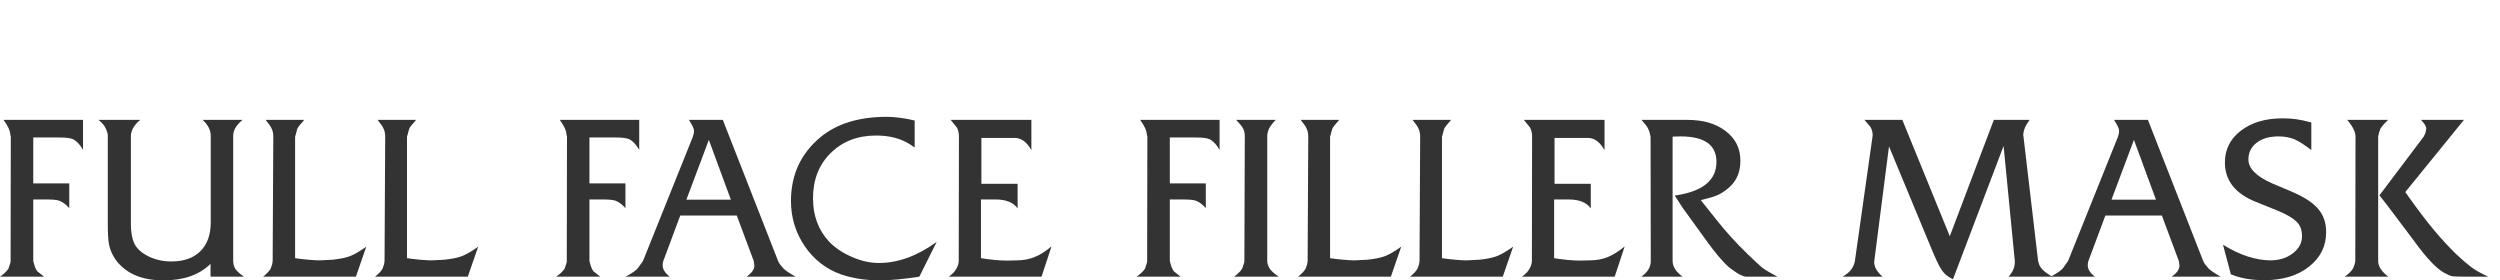 <svg width="214" height="24" viewBox="0 0 214 24" fill="none" xmlns="http://www.w3.org/2000/svg"><g clip-path="url(#clip0_2001_1086)"><g clip-path="url(#clip1_2001_1086)"><path d="M0 23.683C0.326 23.46 0.568 23.23 0.725 22.995L0.852 22.604C0.888 22.529 0.907 22.442 0.907 22.343L0.925 11.713L0.87 11.452C0.87 11.191 0.683 10.794 0.308 10.261H7.108V12.83C6.842 12.37 6.558 12.066 6.255 11.918C6.147 11.868 5.995 11.831 5.802 11.806C5.621 11.781 5.367 11.768 5.041 11.768H2.847V15.697H5.929V17.819C5.651 17.496 5.355 17.279 5.041 17.168C4.835 17.105 4.478 17.074 3.971 17.074H2.847V22.343L2.919 22.604C2.992 22.889 3.088 23.1 3.209 23.237L3.771 23.683H0Z" fill="#333333"/><path d="M8.43 10.261H12.002C11.47 10.707 11.204 11.173 11.204 11.657V19.197C11.204 19.904 11.313 20.475 11.53 20.91C11.76 21.332 12.171 21.685 12.763 21.971C13.355 22.244 13.984 22.38 14.649 22.38C15.737 22.38 16.571 22.089 17.151 21.505C17.743 20.922 18.039 20.097 18.039 19.029V11.62C18.039 11.148 17.81 10.695 17.35 10.261H20.759C20.457 10.521 20.245 10.763 20.125 10.987C20.016 11.21 19.961 11.421 19.961 11.62V22.306C19.961 22.579 20.022 22.815 20.143 23.013C20.276 23.212 20.523 23.435 20.886 23.684H18.021V22.585C17.066 23.529 15.725 24 13.996 24C12.231 24 10.914 23.473 10.043 22.418C9.669 21.958 9.427 21.437 9.318 20.854C9.258 20.506 9.227 19.923 9.227 19.104V11.62C9.227 11.458 9.173 11.26 9.064 11.024C8.968 10.776 8.756 10.521 8.43 10.261Z" fill="#333333"/><path d="M22.523 23.684C22.862 23.411 23.079 23.175 23.176 22.976L23.303 22.604L23.339 22.343L23.394 11.713C23.394 11.44 23.351 11.216 23.267 11.043C23.231 10.943 23.164 10.825 23.067 10.689C22.922 10.503 22.814 10.36 22.741 10.261H26.041L25.678 10.689C25.557 10.825 25.479 10.943 25.443 11.043L25.261 11.713V22.101C25.6 22.151 25.974 22.194 26.385 22.232C26.796 22.269 27.123 22.287 27.364 22.287L28.452 22.232C29.069 22.169 29.564 22.07 29.939 21.934C30.326 21.785 30.797 21.512 31.354 21.114L30.465 23.684H22.523Z" fill="#333333"/><path d="M32.102 23.684C32.44 23.411 32.658 23.175 32.754 22.976L32.881 22.604L32.917 22.343L32.972 11.713C32.972 11.44 32.93 11.216 32.845 11.043C32.809 10.943 32.742 10.825 32.645 10.689C32.5 10.503 32.392 10.36 32.319 10.261H35.619L35.256 10.689C35.136 10.825 35.057 10.943 35.021 11.043L34.839 11.713V22.101C35.178 22.151 35.553 22.194 35.964 22.232C36.374 22.269 36.701 22.287 36.943 22.287L38.031 22.232C38.647 22.169 39.143 22.07 39.517 21.934C39.904 21.785 40.376 21.512 40.932 21.114L40.043 23.684H32.102Z" fill="#333333"/><path d="M47.609 23.683C47.936 23.46 48.177 23.23 48.334 22.995L48.461 22.604C48.498 22.529 48.516 22.442 48.516 22.343L48.534 11.713L48.48 11.452C48.48 11.191 48.292 10.794 47.917 10.261H54.717V12.83C54.451 12.37 54.167 12.066 53.865 11.918C53.756 11.868 53.605 11.831 53.411 11.806C53.23 11.781 52.976 11.768 52.65 11.768H50.456V15.697H53.538V17.819C53.26 17.496 52.964 17.279 52.65 17.168C52.444 17.105 52.088 17.074 51.58 17.074H50.456V22.343L50.528 22.604C50.601 22.889 50.698 23.1 50.819 23.237L51.381 23.683H47.609Z" fill="#333333"/><path d="M53.551 23.683C54.083 23.398 54.427 23.162 54.584 22.976L55.038 22.343L59.299 11.731C59.371 11.545 59.407 11.365 59.407 11.191C59.407 11.018 59.262 10.707 58.972 10.261H61.873L66.606 22.343L66.66 22.455L66.751 22.604L67.059 22.976C67.24 23.162 67.591 23.398 68.111 23.683H63.904C64.351 23.373 64.575 23.057 64.575 22.734L64.52 22.343L63.07 18.452H58.229L56.778 22.343C56.742 22.442 56.724 22.566 56.724 22.715C56.724 23.05 56.929 23.373 57.34 23.683H53.551ZM60.677 11.973L58.755 17.093H62.562L60.677 11.973Z" fill="#333333"/><path d="M78.296 10.316V12.625L77.879 12.346C77.093 11.849 76.132 11.601 74.996 11.601C73.412 11.601 72.113 12.104 71.097 13.109C70.094 14.102 69.593 15.393 69.593 16.981C69.593 18.446 70.046 19.675 70.952 20.668C71.46 21.201 72.113 21.642 72.911 21.989C73.708 22.337 74.482 22.511 75.231 22.511C76.875 22.511 78.525 21.909 80.181 20.705L78.695 23.683C77.317 23.895 76.198 24 75.34 24C74.095 24 72.971 23.826 71.968 23.479C70.711 23.032 69.683 22.231 68.885 21.077C68.1 19.91 67.707 18.62 67.707 17.205C67.707 14.958 68.553 13.134 70.245 11.731C71.647 10.577 73.539 10 75.92 10C76.235 10 76.591 10.025 76.99 10.075C77.401 10.124 77.836 10.205 78.296 10.316Z" fill="#333333"/><path d="M81.215 23.684C81.529 23.46 81.747 23.231 81.868 22.995C82.001 22.759 82.067 22.542 82.067 22.343L82.085 11.694C82.085 11.384 82.025 11.123 81.904 10.912L81.378 10.261H88.286V12.848C87.887 12.153 87.416 11.806 86.872 11.806H84.007V15.734H87.108V17.838C86.745 17.329 86.116 17.075 85.222 17.075H83.971V22.101C84.358 22.163 84.744 22.213 85.131 22.25C85.53 22.287 85.881 22.306 86.183 22.306L87.017 22.287C87.597 22.287 88.123 22.188 88.594 21.989C88.981 21.84 89.453 21.543 90.008 21.096L89.156 23.684H81.215Z" fill="#333333"/><path d="M97.289 23.684C97.615 23.46 97.857 23.231 98.014 22.995L98.141 22.604C98.178 22.529 98.196 22.442 98.196 22.343L98.214 11.713L98.159 11.452C98.159 11.192 97.972 10.794 97.597 10.261H104.397V12.83C104.131 12.371 103.847 12.067 103.545 11.918C103.436 11.868 103.285 11.831 103.091 11.806C102.91 11.781 102.656 11.769 102.33 11.769H100.136V15.697H103.218V17.819C102.94 17.497 102.644 17.279 102.33 17.168C102.124 17.106 101.768 17.075 101.26 17.075H100.136V22.343L100.208 22.604C100.281 22.889 100.378 23.1 100.498 23.237L101.061 23.684H97.289Z" fill="#333333"/><path d="M105.629 23.684C105.98 23.435 106.215 23.2 106.336 22.976L106.463 22.604C106.499 22.529 106.518 22.442 106.518 22.343L106.554 11.694C106.554 11.396 106.505 11.167 106.409 11.005C106.336 10.844 106.137 10.596 105.81 10.261H109.201C108.947 10.521 108.754 10.776 108.621 11.024C108.524 11.247 108.476 11.471 108.476 11.694V22.343C108.476 22.529 108.542 22.74 108.675 22.976C108.772 23.15 109.032 23.386 109.455 23.684H105.629Z" fill="#333333"/><path d="M111.117 23.684C111.455 23.411 111.673 23.175 111.77 22.976L111.897 22.604L111.933 22.343L111.987 11.713C111.987 11.44 111.945 11.216 111.86 11.043C111.824 10.943 111.757 10.825 111.661 10.689C111.516 10.503 111.407 10.36 111.334 10.261H114.634L114.272 10.689C114.151 10.825 114.072 10.943 114.036 11.043L113.855 11.713V22.101C114.193 22.151 114.568 22.194 114.979 22.232C115.39 22.269 115.716 22.287 115.958 22.287L117.046 22.232C117.662 22.169 118.158 22.07 118.533 21.934C118.919 21.785 119.391 21.512 119.947 21.114L119.058 23.684H111.117Z" fill="#333333"/><path d="M120.695 23.684C121.034 23.411 121.251 23.175 121.348 22.976L121.475 22.604L121.511 22.343L121.566 11.713C121.566 11.44 121.523 11.216 121.439 11.043C121.402 10.943 121.336 10.825 121.239 10.689C121.094 10.503 120.985 10.36 120.913 10.261H124.213L123.85 10.689C123.729 10.825 123.651 10.943 123.615 11.043L123.433 11.713V22.101C123.772 22.151 124.146 22.194 124.557 22.232C124.968 22.269 125.295 22.287 125.536 22.287L126.624 22.232C127.241 22.169 127.736 22.07 128.111 21.934C128.498 21.785 128.969 21.512 129.525 21.114L128.637 23.684H120.695Z" fill="#333333"/><path d="M130.277 23.684C130.591 23.46 130.809 23.231 130.93 22.995C131.063 22.759 131.129 22.542 131.129 22.343L131.147 11.694C131.147 11.384 131.087 11.123 130.966 10.912L130.44 10.261H137.348V12.848C136.949 12.153 136.478 11.806 135.934 11.806H133.069V15.734H136.17V17.838C135.807 17.329 135.178 17.075 134.284 17.075H133.033V22.101C133.42 22.163 133.806 22.213 134.193 22.25C134.592 22.287 134.943 22.306 135.245 22.306L136.079 22.287C136.659 22.287 137.185 22.188 137.656 21.989C138.043 21.84 138.515 21.543 139.071 21.096L138.218 23.684H130.277Z" fill="#333333"/><path d="M140.492 23.684C141.035 23.311 141.307 22.864 141.307 22.343L141.289 11.713L141.235 11.471C141.211 11.334 141.168 11.204 141.108 11.08C141.072 10.943 140.872 10.67 140.51 10.261H144.426C145.804 10.261 146.904 10.583 147.726 11.229C148.56 11.862 148.977 12.706 148.977 13.761C148.977 14.667 148.693 15.393 148.125 15.939C147.847 16.212 147.52 16.448 147.146 16.646C146.989 16.721 146.777 16.802 146.511 16.888C146.245 16.963 145.937 17.044 145.586 17.13L146.892 18.769C147.69 19.786 148.602 20.792 149.63 21.785C149.823 21.971 150.065 22.201 150.355 22.474C150.561 22.66 150.736 22.815 150.881 22.939C151.159 23.137 151.582 23.386 152.15 23.684H149.503C149.237 23.684 148.874 23.516 148.415 23.181L148.052 22.92C147.484 22.436 146.795 21.623 145.985 20.482L144.045 17.801L143.356 16.739C145.738 16.404 146.928 15.443 146.928 13.854C146.928 12.402 145.901 11.676 143.846 11.676L143.175 11.694V22.343C143.175 22.815 143.459 23.262 144.027 23.684H140.492Z" fill="#333333"/><path d="M157.727 23.684C158.102 23.46 158.362 23.237 158.507 23.013C158.652 22.79 158.742 22.567 158.779 22.343L160.284 11.713L160.302 11.601C160.302 11.316 160.235 11.068 160.102 10.857L159.595 10.261H162.84L166.902 20.221L170.673 10.261H173.737C173.375 10.732 173.193 11.173 173.193 11.582L173.211 11.694L174.462 22.343C174.499 22.467 174.535 22.585 174.571 22.697C174.62 22.796 174.68 22.889 174.753 22.976C174.898 23.175 175.206 23.411 175.677 23.684H171.924C172.287 23.311 172.468 22.889 172.468 22.418V22.343L171.507 12.495L167.174 23.907C166.859 23.746 166.624 23.584 166.466 23.423C166.309 23.262 166.158 23.051 166.013 22.79L165.723 22.194L165.415 21.487L161.698 12.532L160.429 22.418C160.429 22.852 160.67 23.274 161.154 23.684H157.727Z" fill="#333333"/><path d="M175.539 23.684C176.071 23.398 176.416 23.162 176.573 22.976L177.026 22.343L181.287 11.732C181.36 11.545 181.396 11.365 181.396 11.192C181.396 11.018 181.251 10.707 180.961 10.261H183.862L188.594 22.343L188.648 22.455L188.739 22.604L189.047 22.976C189.229 23.162 189.579 23.398 190.099 23.684H185.892C186.34 23.373 186.563 23.057 186.563 22.734L186.509 22.343L185.058 18.452H180.217L178.767 22.343C178.731 22.442 178.712 22.567 178.712 22.715C178.712 23.051 178.918 23.373 179.329 23.684H175.539ZM182.665 11.973L180.743 17.093H184.551L182.665 11.973Z" fill="#333333"/><path d="M190.289 20.947C190.978 21.381 191.679 21.716 192.392 21.952C193.117 22.176 193.764 22.287 194.332 22.287C195.093 22.287 195.734 22.089 196.254 21.692C196.786 21.294 197.052 20.804 197.052 20.221C197.052 19.712 196.913 19.315 196.635 19.029C196.308 18.682 195.716 18.334 194.858 17.987L193.099 17.279C191.334 16.572 190.452 15.449 190.452 13.91C190.452 12.793 190.905 11.887 191.812 11.192C192.73 10.484 193.921 10.13 195.384 10.13C195.819 10.13 196.212 10.155 196.562 10.205C196.925 10.255 197.354 10.348 197.849 10.484V12.848C197.293 12.414 196.81 12.104 196.399 11.918C195.988 11.756 195.535 11.676 195.039 11.676C194.265 11.676 193.643 11.856 193.172 12.216C192.7 12.575 192.464 13.053 192.464 13.649C192.464 14.418 193.141 15.101 194.495 15.697L196.127 16.386C197.191 16.832 197.952 17.323 198.412 17.857C198.883 18.39 199.119 19.06 199.119 19.867C199.119 21.071 198.629 22.058 197.65 22.827C196.671 23.597 195.402 23.982 193.842 23.982C193.625 23.982 193.401 23.975 193.172 23.963C192.954 23.951 192.718 23.926 192.464 23.888C192.211 23.851 191.969 23.802 191.739 23.739C191.522 23.69 191.262 23.603 190.96 23.479L190.289 20.947Z" fill="#333333"/><path d="M200.707 23.683C201.057 23.435 201.299 23.193 201.432 22.957C201.529 22.746 201.589 22.542 201.613 22.343L201.632 11.694C201.632 11.297 201.396 10.819 200.924 10.261H204.424C204.073 10.596 203.85 10.856 203.753 11.043L203.626 11.433L203.572 11.694V22.343C203.572 22.802 203.862 23.249 204.442 23.683H200.707ZM203.68 16.721L207.47 11.694L207.597 11.433C207.633 11.334 207.663 11.191 207.687 11.005C207.687 10.819 207.536 10.571 207.234 10.261H210.915L205.892 16.441L206.237 16.925C206.95 17.931 207.639 18.837 208.304 19.643C208.969 20.438 209.622 21.145 210.262 21.766C210.721 22.2 211.138 22.56 211.513 22.846C211.888 23.131 212.384 23.41 213 23.683H210.842L210.153 23.665C209.9 23.665 209.664 23.596 209.446 23.46C208.733 23.174 207.796 22.225 206.636 20.612L204.351 17.577L203.68 16.721Z" fill="#333333"/></g></g><defs><clipPath id="clip0_2001_1086"><rect width="214" height="24" fill="white"/></clipPath><clipPath id="clip1_2001_1086"><rect width="214" height="24" fill="white"/></clipPath></defs></svg>